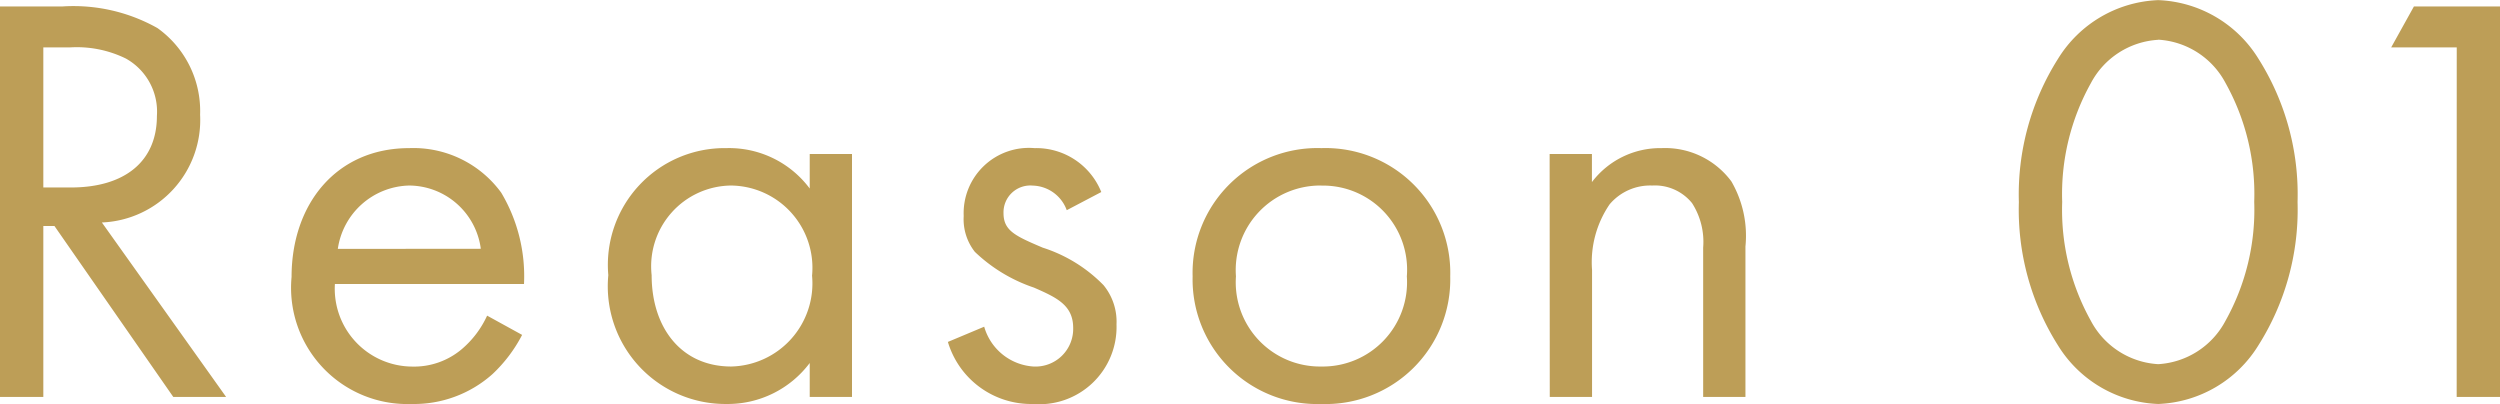 <svg xmlns="http://www.w3.org/2000/svg" width="76.86" height="12.42" viewBox="0 0 76.86 12.42">
  <path id="reason01" d="M1.548-12.006V0H2.88V-5.256h.342L6.876,0H8.5L4.68-5.364A3.154,3.154,0,0,0,7.7-8.676,3.133,3.133,0,0,0,6.39-11.34a5.265,5.265,0,0,0-2.916-.666Zm1.332,1.26h.81a3.425,3.425,0,0,1,1.728.342A1.868,1.868,0,0,1,6.372-8.64c0,1.4-.99,2.2-2.646,2.2H2.88ZM16.524-2.5a2.976,2.976,0,0,1-.774,1.026,2.271,2.271,0,0,1-1.53.54,2.393,2.393,0,0,1-2.376-2.538h5.814a5.015,5.015,0,0,0-.7-2.808A3.342,3.342,0,0,0,14.13-7.65c-2.25,0-3.618,1.728-3.618,3.96A3.575,3.575,0,0,0,14.2.216,3.626,3.626,0,0,0,16.686-.7,4.469,4.469,0,0,0,17.6-1.908Zm-4.59-2.052A2.27,2.27,0,0,1,14.13-6.5a2.236,2.236,0,0,1,2.2,1.944ZM26.442-6.408A3.091,3.091,0,0,0,23.886-7.65,3.59,3.59,0,0,0,20.25-3.744,3.617,3.617,0,0,0,23.886.216a3.151,3.151,0,0,0,2.556-1.26V0h1.3V-7.47h-1.3ZM24.03-6.5a2.53,2.53,0,0,1,2.484,2.772A2.555,2.555,0,0,1,24.03-.936c-1.548,0-2.448-1.206-2.448-2.808A2.483,2.483,0,0,1,24.03-6.5Zm11.376.2a2.155,2.155,0,0,0-2.052-1.35,2.008,2.008,0,0,0-2.178,2.088,1.622,1.622,0,0,0,.342,1.1,4.873,4.873,0,0,0,1.818,1.1c.7.306,1.206.54,1.206,1.242A1.159,1.159,0,0,1,33.318-.936,1.69,1.69,0,0,1,31.806-2.16l-1.116.468A2.671,2.671,0,0,0,33.3.216a2.376,2.376,0,0,0,2.574-2.448,1.768,1.768,0,0,0-.4-1.206A4.542,4.542,0,0,0,33.606-4.59C32.76-4.95,32.4-5.112,32.4-5.652a.825.825,0,0,1,.9-.846,1.145,1.145,0,0,1,1.044.756ZM42.174.216a3.831,3.831,0,0,0,3.96-3.924,3.836,3.836,0,0,0-3.96-3.942,3.836,3.836,0,0,0-3.96,3.942A3.831,3.831,0,0,0,42.174.216Zm0-6.714A2.586,2.586,0,0,1,44.8-3.708,2.59,2.59,0,0,1,42.174-.936a2.589,2.589,0,0,1-2.628-2.772A2.6,2.6,0,0,1,42.174-6.5ZM49.194,0h1.3V-3.906a3.147,3.147,0,0,1,.54-2.016A1.633,1.633,0,0,1,52.344-6.5a1.466,1.466,0,0,1,1.224.54A2.2,2.2,0,0,1,53.91-4.59V0h1.3V-4.626a3.331,3.331,0,0,0-.432-2A2.534,2.534,0,0,0,52.632-7.65,2.635,2.635,0,0,0,50.49-6.606V-7.47h-1.3ZM67.9.216a3.789,3.789,0,0,0,3.078-1.8,7.8,7.8,0,0,0,1.206-4.41,7.8,7.8,0,0,0-1.206-4.41A3.789,3.789,0,0,0,67.9-12.2a3.789,3.789,0,0,0-3.078,1.8,7.8,7.8,0,0,0-1.206,4.41,7.8,7.8,0,0,0,1.206,4.41A3.789,3.789,0,0,0,67.9.216Zm0-11.2a2.506,2.506,0,0,1,2.07,1.332,7,7,0,0,1,.882,3.654,7,7,0,0,1-.882,3.654A2.506,2.506,0,0,1,67.9-1.008a2.506,2.506,0,0,1-2.07-1.332,7,7,0,0,1-.882-3.654,7,7,0,0,1,.882-3.654A2.506,2.506,0,0,1,67.9-10.98ZM77.076,0h1.332V-12.006H75.762l-.7,1.26h2.016Z" transform="translate(-1.548 12.204)" fill="#bd9e57"/>
</svg>
